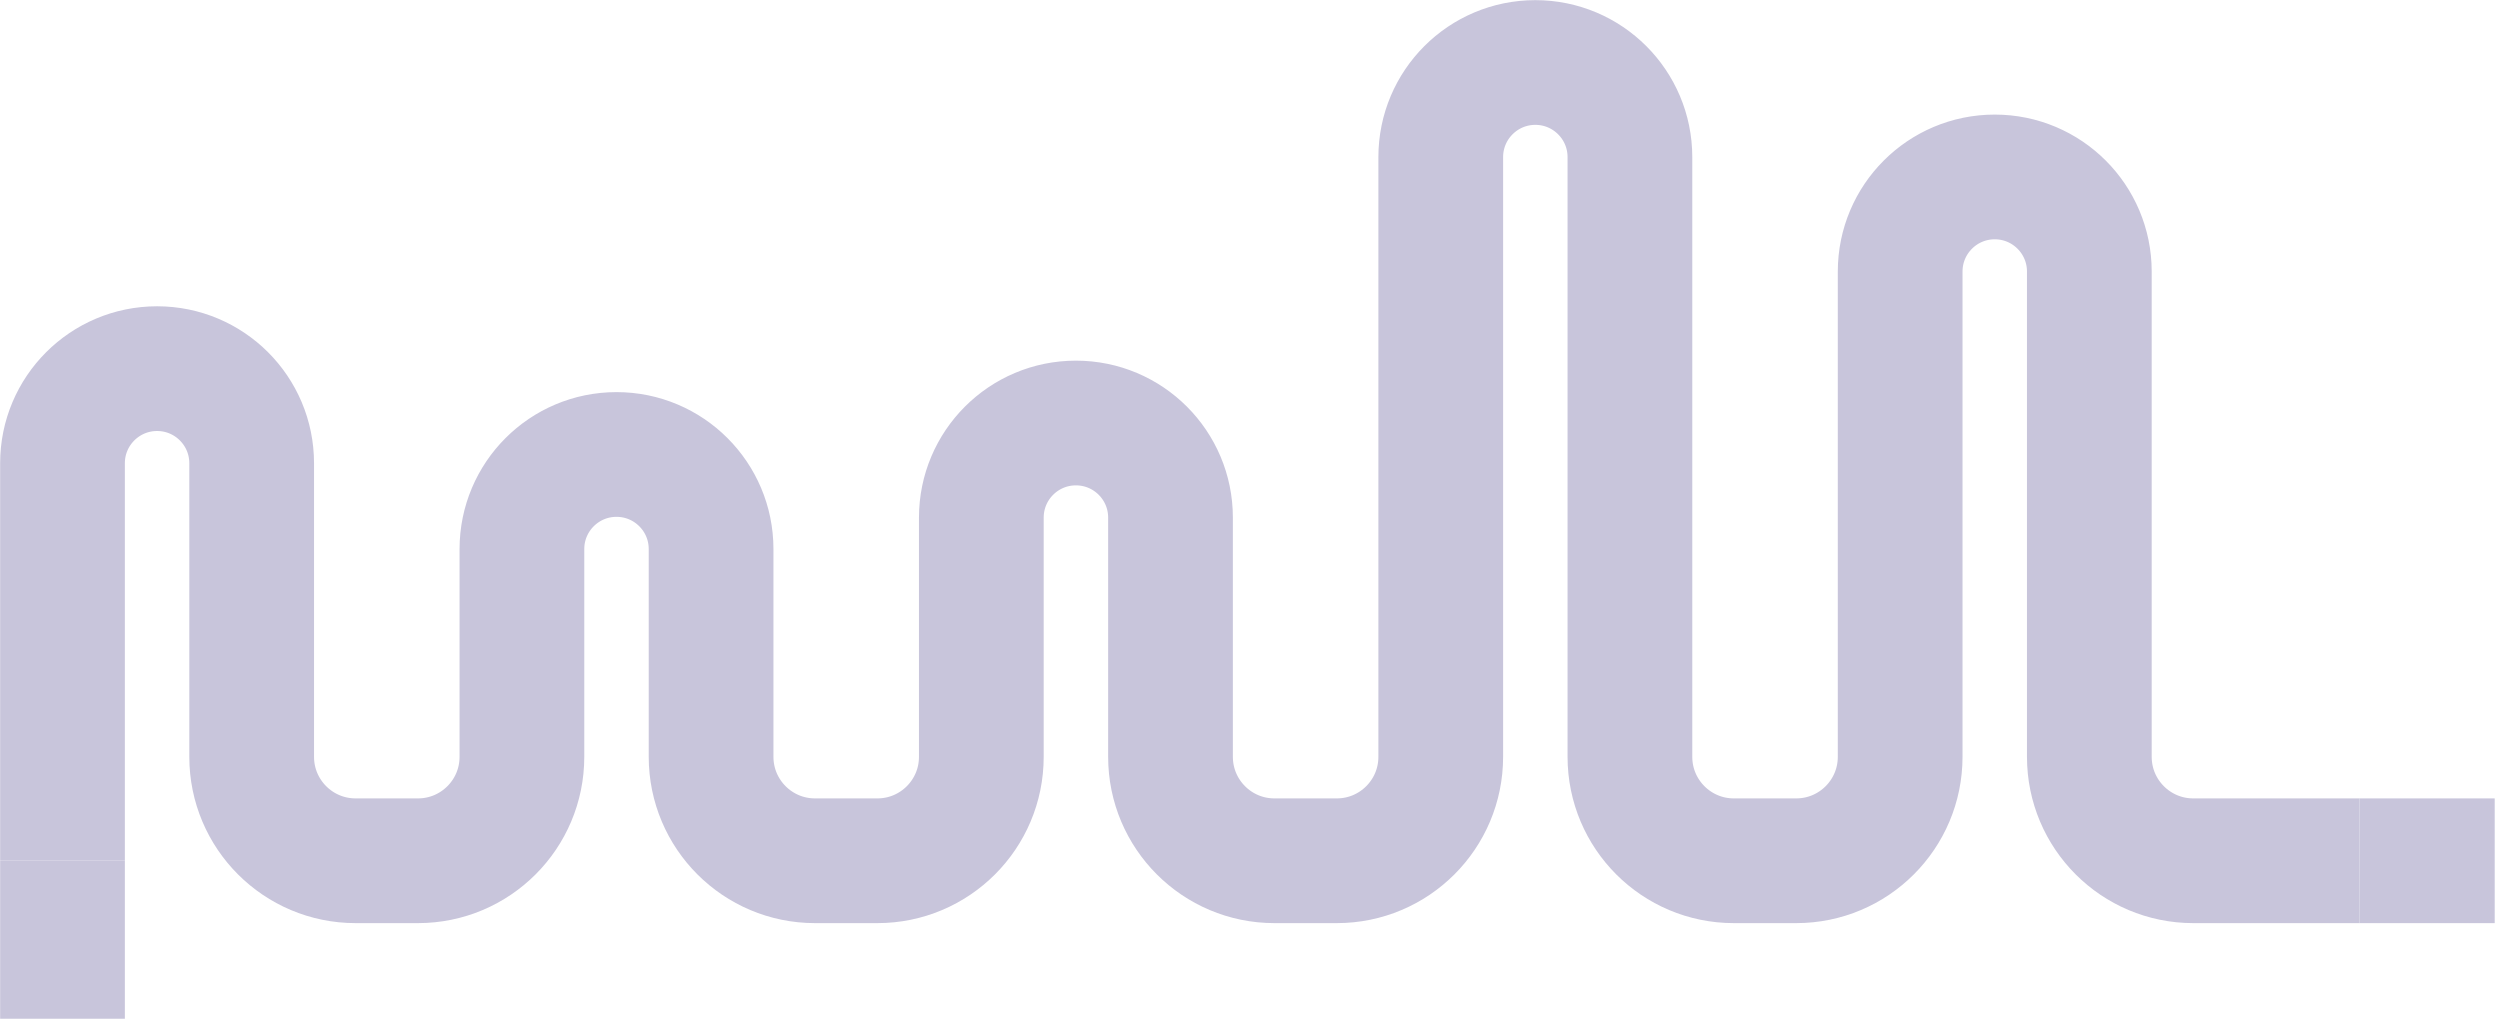 <?xml version="1.0" encoding="UTF-8"?> <svg xmlns="http://www.w3.org/2000/svg" width="400" height="163" viewBox="0 0 400 163" fill="none"><path d="M377.533 137.722H350.924C341.739 137.722 334.294 130.276 334.294 121.091V43.445C334.294 35.087 327.518 28.311 319.16 28.311V28.311C310.802 28.311 304.026 35.087 304.026 43.445V121.091C304.026 130.276 296.58 137.722 287.396 137.722H277.417C268.233 137.722 260.787 130.276 260.787 121.091V25.134C260.787 16.776 254.011 10 245.653 10V10C237.295 10 230.52 16.776 230.52 25.134V121.091C230.52 130.276 223.074 137.722 213.889 137.722H203.911C194.726 137.722 187.281 130.276 187.281 121.091V82.814C187.281 74.456 180.505 67.681 172.147 67.681V67.681C163.789 67.681 157.013 74.456 157.013 82.814V121.091C157.013 130.276 149.567 137.722 140.383 137.722H130.404C121.22 137.722 113.774 130.276 113.774 121.091V87.85C113.774 79.492 106.998 72.716 98.64 72.716V72.716C90.282 72.716 83.507 79.492 83.507 87.85V121.091C83.507 130.276 76.061 137.722 66.876 137.722H56.898C47.713 137.722 40.267 130.276 40.267 121.091V74.117C40.267 65.758 33.492 58.983 25.134 58.983V58.983C16.776 58.983 10 65.758 10 74.117V137.722" stroke="#C8C5DB" stroke-width="19.956"></path><path d="M377.533 137.723H399.152" stroke="#C8C5DB" stroke-width="19.956"></path><path d="M10 137.723L10 163.001" stroke="#C8C5DB" stroke-width="19.956"></path></svg> 